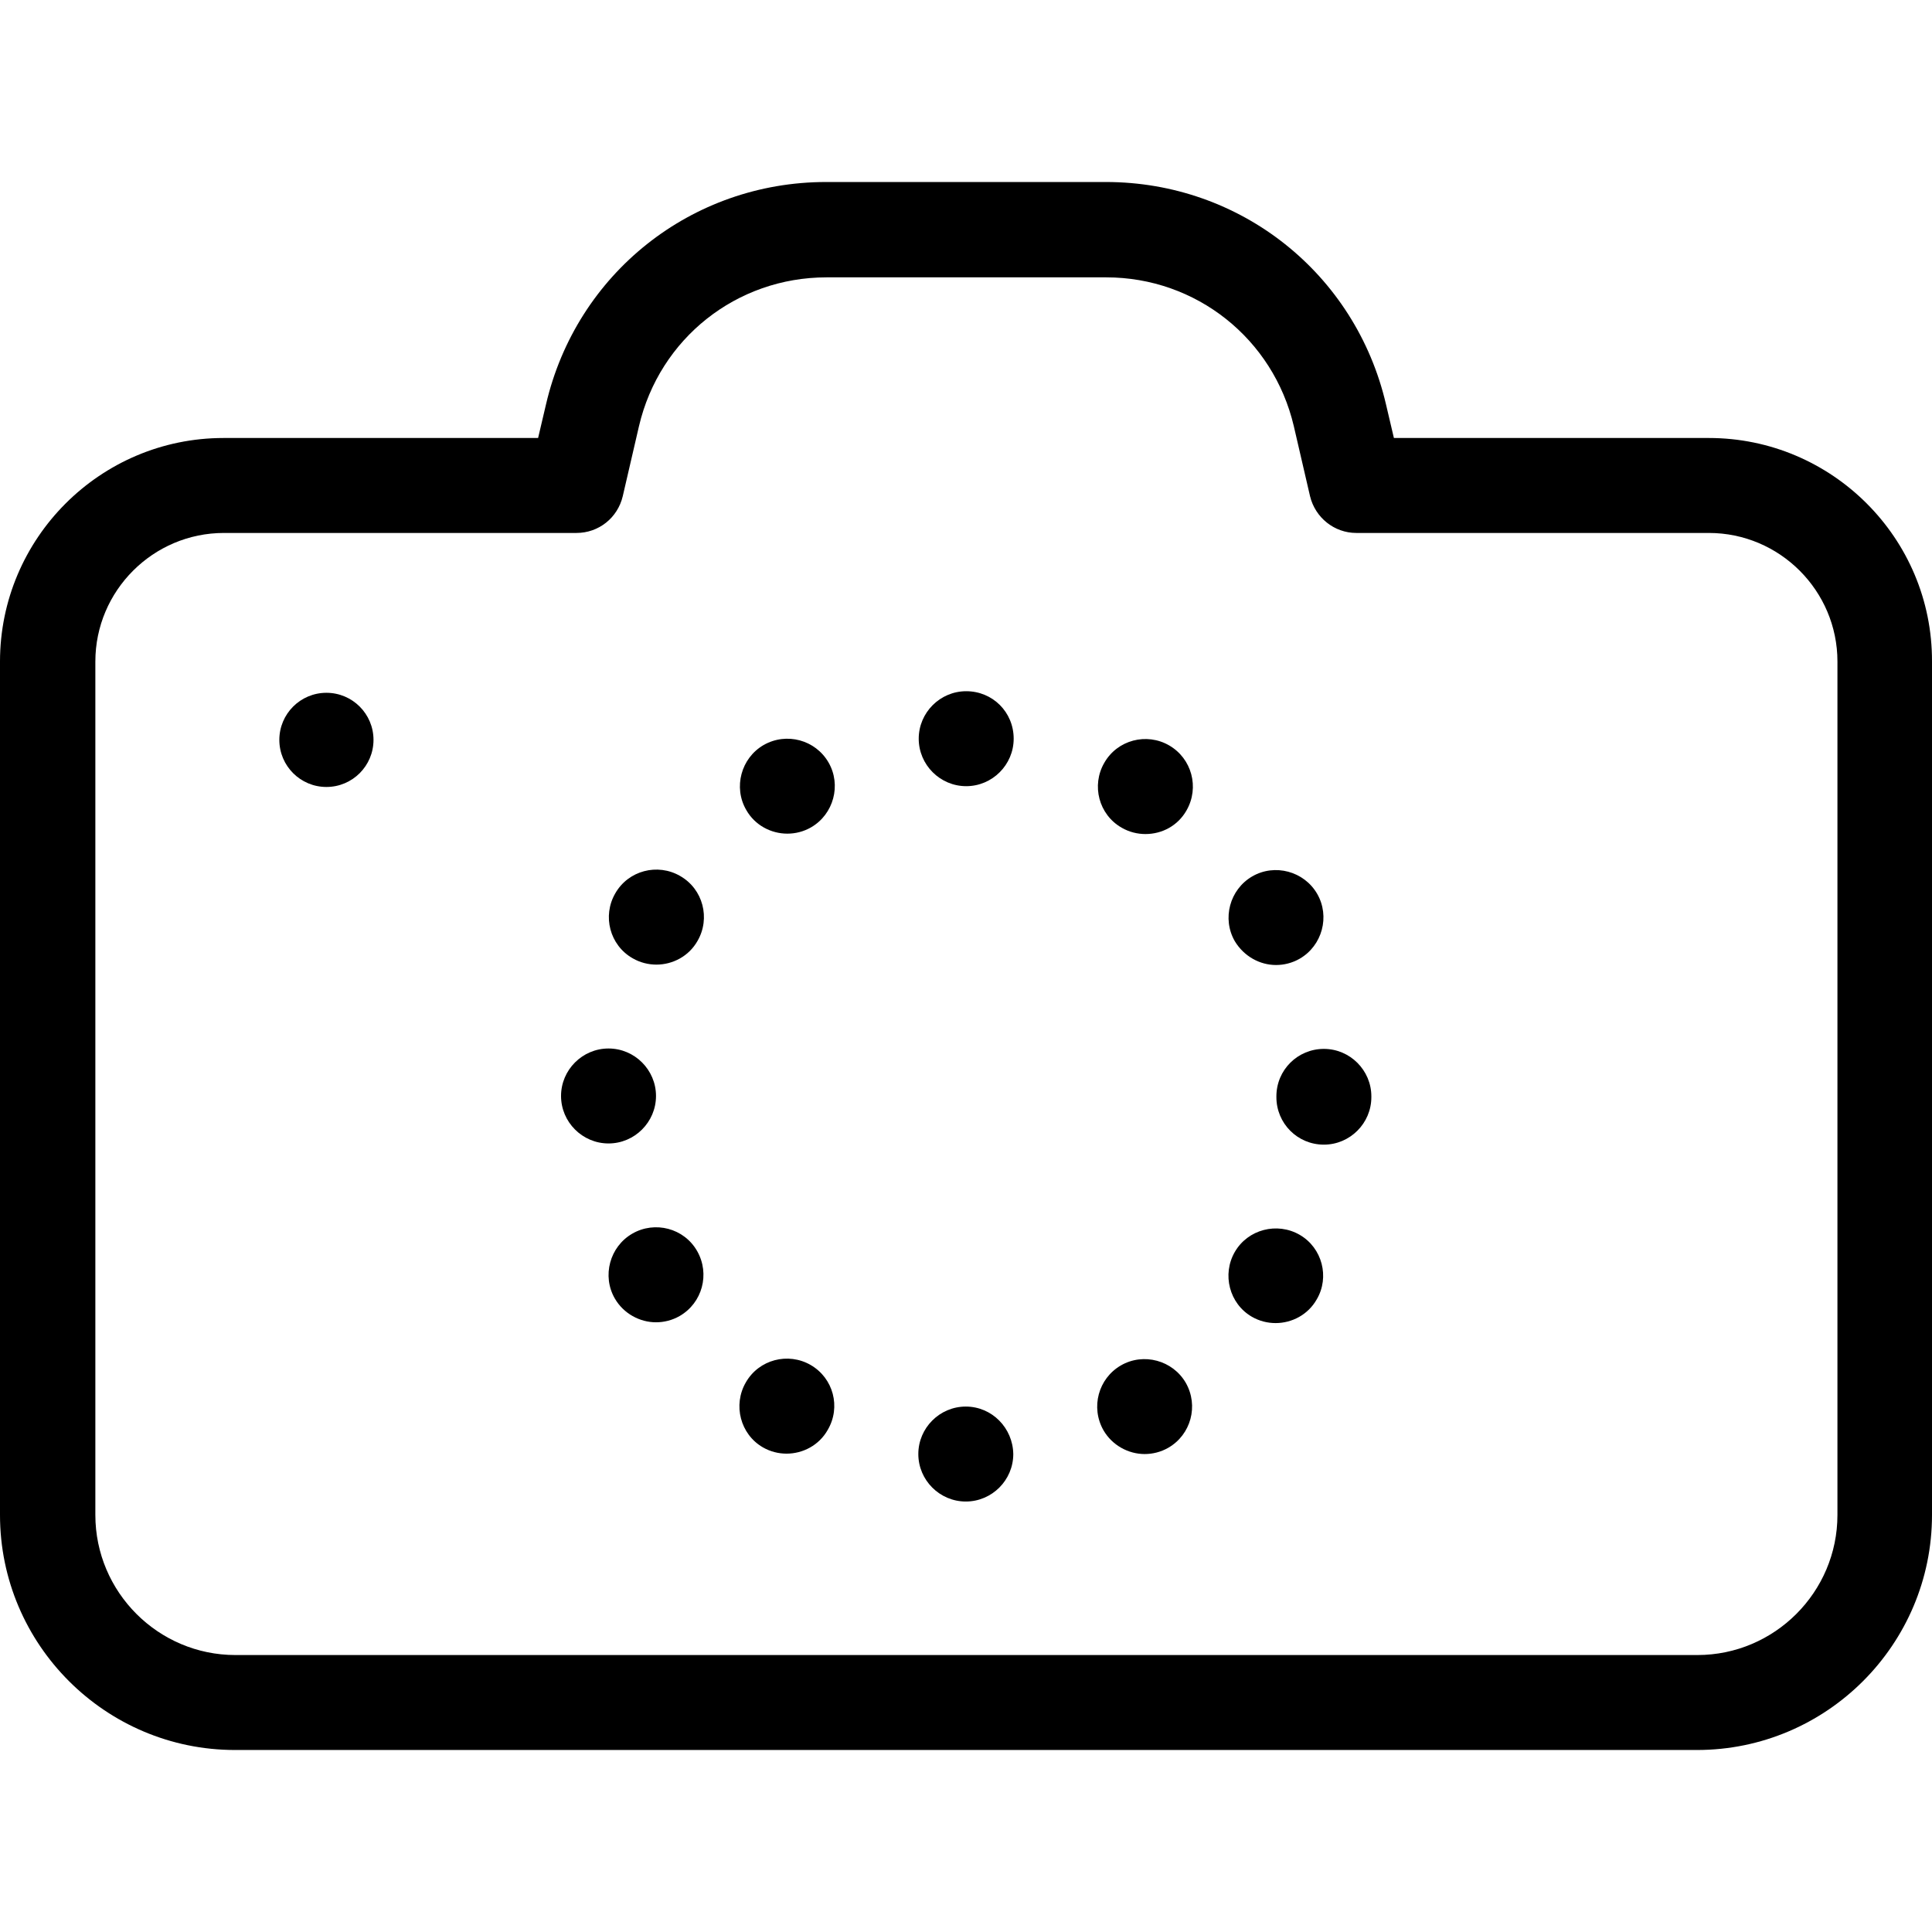 <?xml version="1.0" encoding="iso-8859-1"?>
<!-- Generator: Adobe Illustrator 19.1.0, SVG Export Plug-In . SVG Version: 6.00 Build 0)  -->
<svg version="1.1" id="Capa_1" xmlns="http://www.w3.org/2000/svg" xmlns:xlink="http://www.w3.org/1999/xlink" x="0px" y="0px"
	 viewBox="0 0 488.3 488.3" style="enable-background:new 0 0 488.3 488.3;" xml:space="preserve">
<g>
	<g>
		<path d="M431.9,110.7h-79.6l-2-8.5C342.6,69.1,313.5,46,279.5,46h-70.7c-34,0-63.1,23.1-70.8,56.2l-2,8.5H56.5
			C25.3,110.7,0,136.1,0,167.2v215.7c0,32.8,26.7,59.4,59.4,59.4h369.5c32.8,0,59.4-26.7,59.4-59.4V167.2
			C488.4,136,463,110.7,431.9,110.7z M464.4,382.9c0,19.5-15.9,35.4-35.4,35.4H59.5c-19.5,0-35.4-15.9-35.4-35.4V167.2
			c0-17.9,14.6-32.5,32.5-32.5h89.1c5.6,0,10.4-3.8,11.7-9.3l4.1-17.7c5.2-22.2,24.7-37.6,47.4-37.6h70.7
			c22.7,0,42.2,15.5,47.4,37.6l4.1,17.7c1.3,5.4,6.1,9.3,11.7,9.3h89.1c17.9,0,32.5,14.6,32.5,32.5V382.9L464.4,382.9z"/>
		<circle cx="82.5" cy="187" r="11.9"/>
		<path d="M295.5,188.4c-5.7-3.3-13.1-1.4-16.4,4.4c-3.3,5.7-1.4,13.1,4.4,16.4l0,0c1.9,1.1,4,1.6,6,1.6c4.2,0,8.2-2.1,10.4-6
			C303.2,199,301.2,191.7,295.5,188.4z"/>
		<path d="M176.2,316.2c-3.3-5.8-10.7-7.7-16.4-4.4c-5.7,3.3-7.7,10.7-4.4,16.4c2.2,3.8,6.3,6,10.4,6c2,0,4.1-0.5,6-1.6
			C177.5,329.3,179.5,322,176.2,316.2L176.2,316.2z"/>
		<path d="M171.9,221.4c-5.7-3.3-13.1-1.4-16.4,4.4c-3.3,5.7-1.4,13.1,4.4,16.4c1.9,1.1,4,1.6,6,1.6c4.1,0,8.2-2.1,10.4-6
			C179.6,232.1,177.7,224.7,171.9,221.4z"/>
		<path d="M165.8,277c0-6.6-5.4-12-12-12s-12,5.4-12,12s5.4,12,12,12l0,0C160.4,289,165.8,283.6,165.8,277z"/>
		<path d="M244.1,355.5c-6.6,0-12,5.4-12,12s5.4,12,12,12l0,0c6.6,0,12-5.4,12-12C256,360.9,250.7,355.5,244.1,355.5z"/>
		<path d="M283.3,345.1c-5.7,3.3-7.7,10.6-4.4,16.4c2.2,3.8,6.3,6,10.4,6c2,0,4.1-0.5,6-1.6c5.7-3.3,7.7-10.6,4.4-16.4
			C296.4,343.8,289,341.8,283.3,345.1z"/>
		<path d="M193,188.3c-5.7,3.3-7.7,10.7-4.4,16.4c2.2,3.9,6.3,6,10.4,6c2,0,4.1-0.5,6-1.6c5.7-3.3,7.7-10.7,4.4-16.4
			S198.8,185,193,188.3z"/>
		<path d="M204.9,345L204.9,345c-5.7-3.3-13.1-1.4-16.4,4.4c-3.3,5.7-1.4,13.1,4.3,16.4l0,0c1.9,1.1,4,1.6,6,1.6
			c4.1,0,8.2-2.1,10.4-6C212.6,355.6,210.6,348.3,204.9,345z"/>
		<path d="M328.5,312.1c-5.7-3.3-13.1-1.4-16.4,4.3c-3.3,5.7-1.4,13.1,4.3,16.4c1.9,1.1,4,1.6,6,1.6c4.1,0,8.2-2.1,10.4-6
			C336.1,322.8,334.2,315.4,328.5,312.1z"/>
		<path d="M334.6,265.1c-6.6,0-12,5.3-12,12c0,0.1,0,0.2,0,0.2c0,6.6,5.3,12,12,12l0,0c6.6,0,12-5.4,12-12l0,0c0-0.1,0-0.1,0-0.2
			l0,0C346.6,270.5,341.2,265.1,334.6,265.1z"/>
		<path d="M322.5,243.9c2,0,4.1-0.5,6-1.6c5.7-3.3,7.7-10.7,4.4-16.4c-3.3-5.7-10.7-7.7-16.4-4.4c-5.7,3.3-7.7,10.7-4.4,16.4
			C314.4,241.7,318.4,243.9,322.5,243.9z"/>
		<path d="M244.2,174.7c-6.6,0-12,5.4-12,12s5.4,12,12,12l0,0c6.6,0,12-5.4,12-12C256.2,180,250.9,174.7,244.2,174.7z"/>
	</g>
</g>
<g>
</g>
<g>
</g>
<g>
</g>
<g>
</g>
<g>
</g>
<g>
</g>
<g>
</g>
<g>
</g>
<g>
</g>
<g>
</g>
<g>
</g>
<g>
</g>
<g>
</g>
<g>
</g>
<g>
</g>
</svg>
